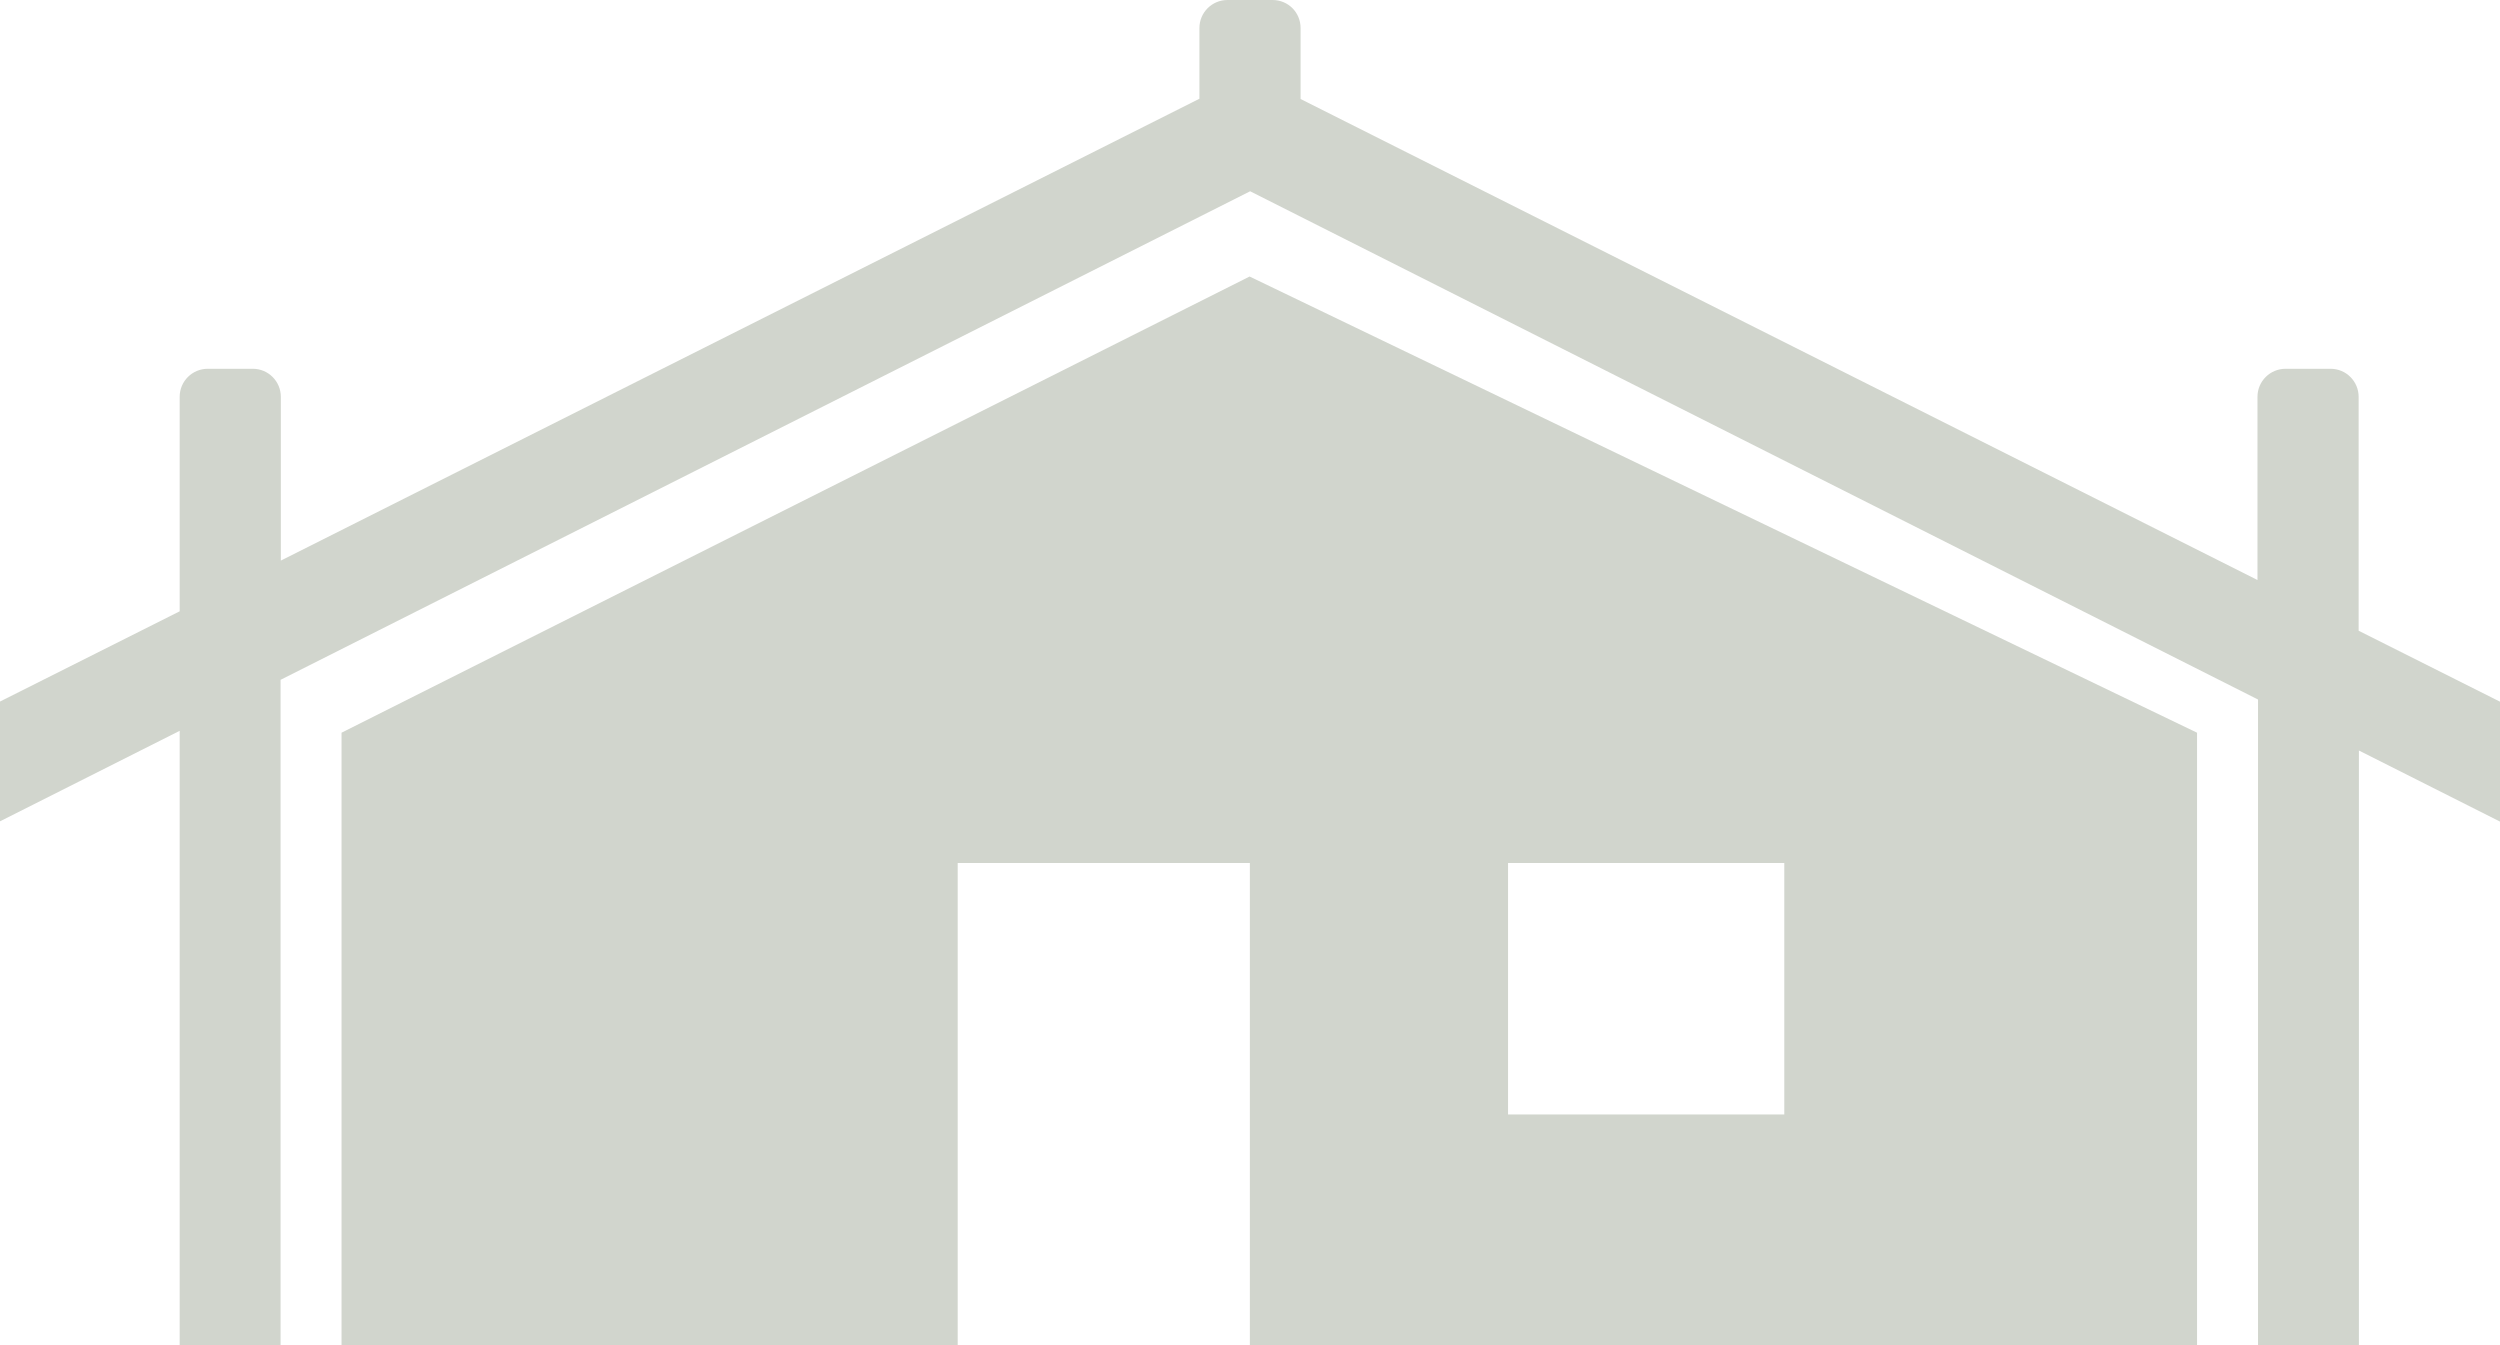 <?xml version="1.0" encoding="UTF-8"?>
<svg id="Layer_1" data-name="Layer 1" xmlns="http://www.w3.org/2000/svg" viewBox="0 0 92.67 49.86">
  <defs>
    <style>
      .cls-1 {
        fill: #d1d5cd;
      }
    </style>
  </defs>
  <path class="cls-1" d="M12.66,27.16v22.7h22.84v-17.87h10.83v17.87h35.11v-22.7L46.32,10.25,12.66,27.16ZM55.9,31.99h10.24v9.32h-10.24v-9.32Z"/>
  <path class="cls-1" d="M92.67,26.01l-5.24-2.63v-8.67c0-.57-.46-1.04-1.04-1.04h-1.67c-.57,0-1.04.46-1.04,1.04v6.79L48.21,3.67V1.04C48.21.46,47.75,0,47.17,0h-1.67c-.57,0-1.04.46-1.04,1.04v2.62L10.41,20.78v-6.07c0-.57-.46-1.04-1.04-1.04h-1.67c-.57,0-1.04.46-1.04,1.04v7.95l-6.67,3.35v4.44l6.67-3.36v22.77h3.74v-24.66L46.34,7.09l37.36,18.84v23.94h3.74v-22.05l5.24,2.64v-4.44Z"/>
</svg>